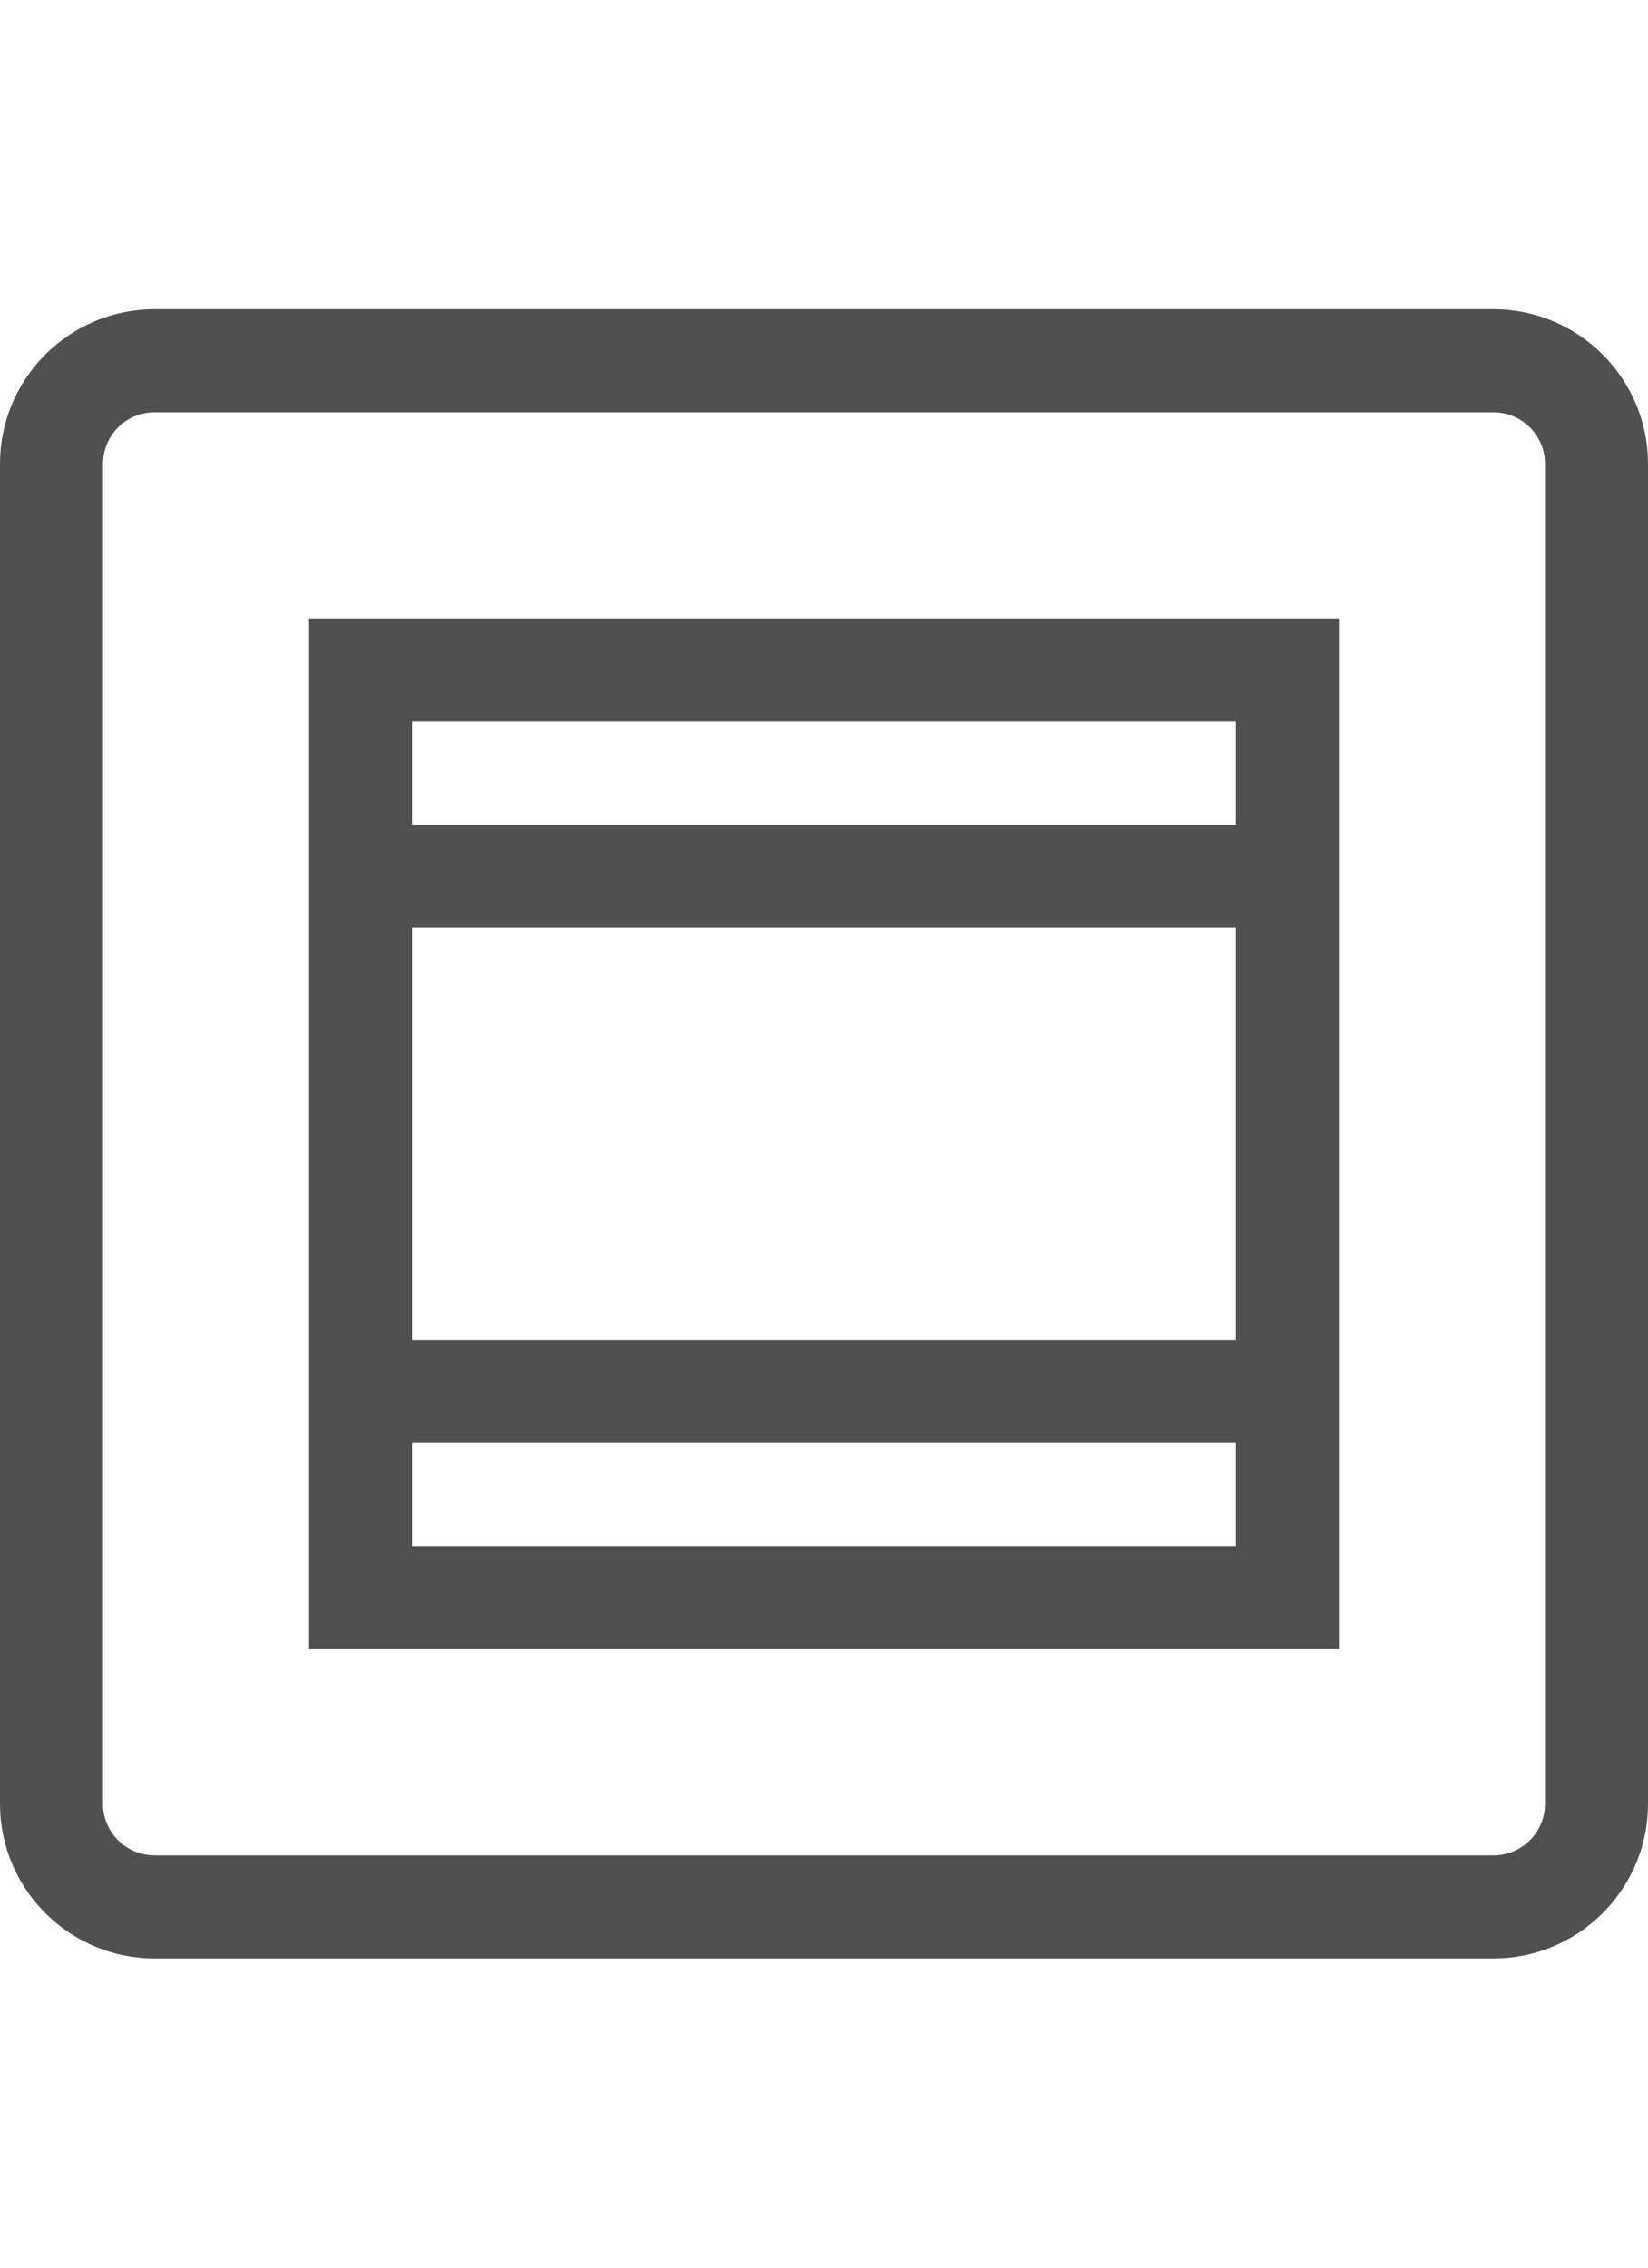 <svg xmlns="http://www.w3.org/2000/svg" width="32" height="44" viewBox="0 0 32 44"><path fill="#505050" d="M29,6 C30.595,6 31.903,7.252 31.995,8.824 L32,9 L32,35 C32,36.595 30.748,37.903 29.176,37.995 L29,38 L3,38 C1.405,38 0.097,36.748 0.005,35.176 L0,35 L0,9 C0,7.405 1.252,6.097 2.824,6.005 L3,6 L29,6 Z M29,8 L3,8 C2.487,8 2.065,8.386 2.007,8.883 L2,9 L2,35 C2,35.513 2.386,35.935 2.883,35.993 L3,36 L29,36 C29.513,36 29.935,35.614 29.993,35.117 L30,35 L30,9 C30,8.487 29.614,8.065 29.117,8.007 L29,8 Z M26,12 L26,32 L6,32 L6,12 L26,12 Z M24,28 L8,28 L8,30 L24,30 L24,28 Z M24,18 L8,18 L8,26 L24,26 L24,18 Z M24,14 L8,14 L8,16 L24,16 L24,14 Z"/></svg>